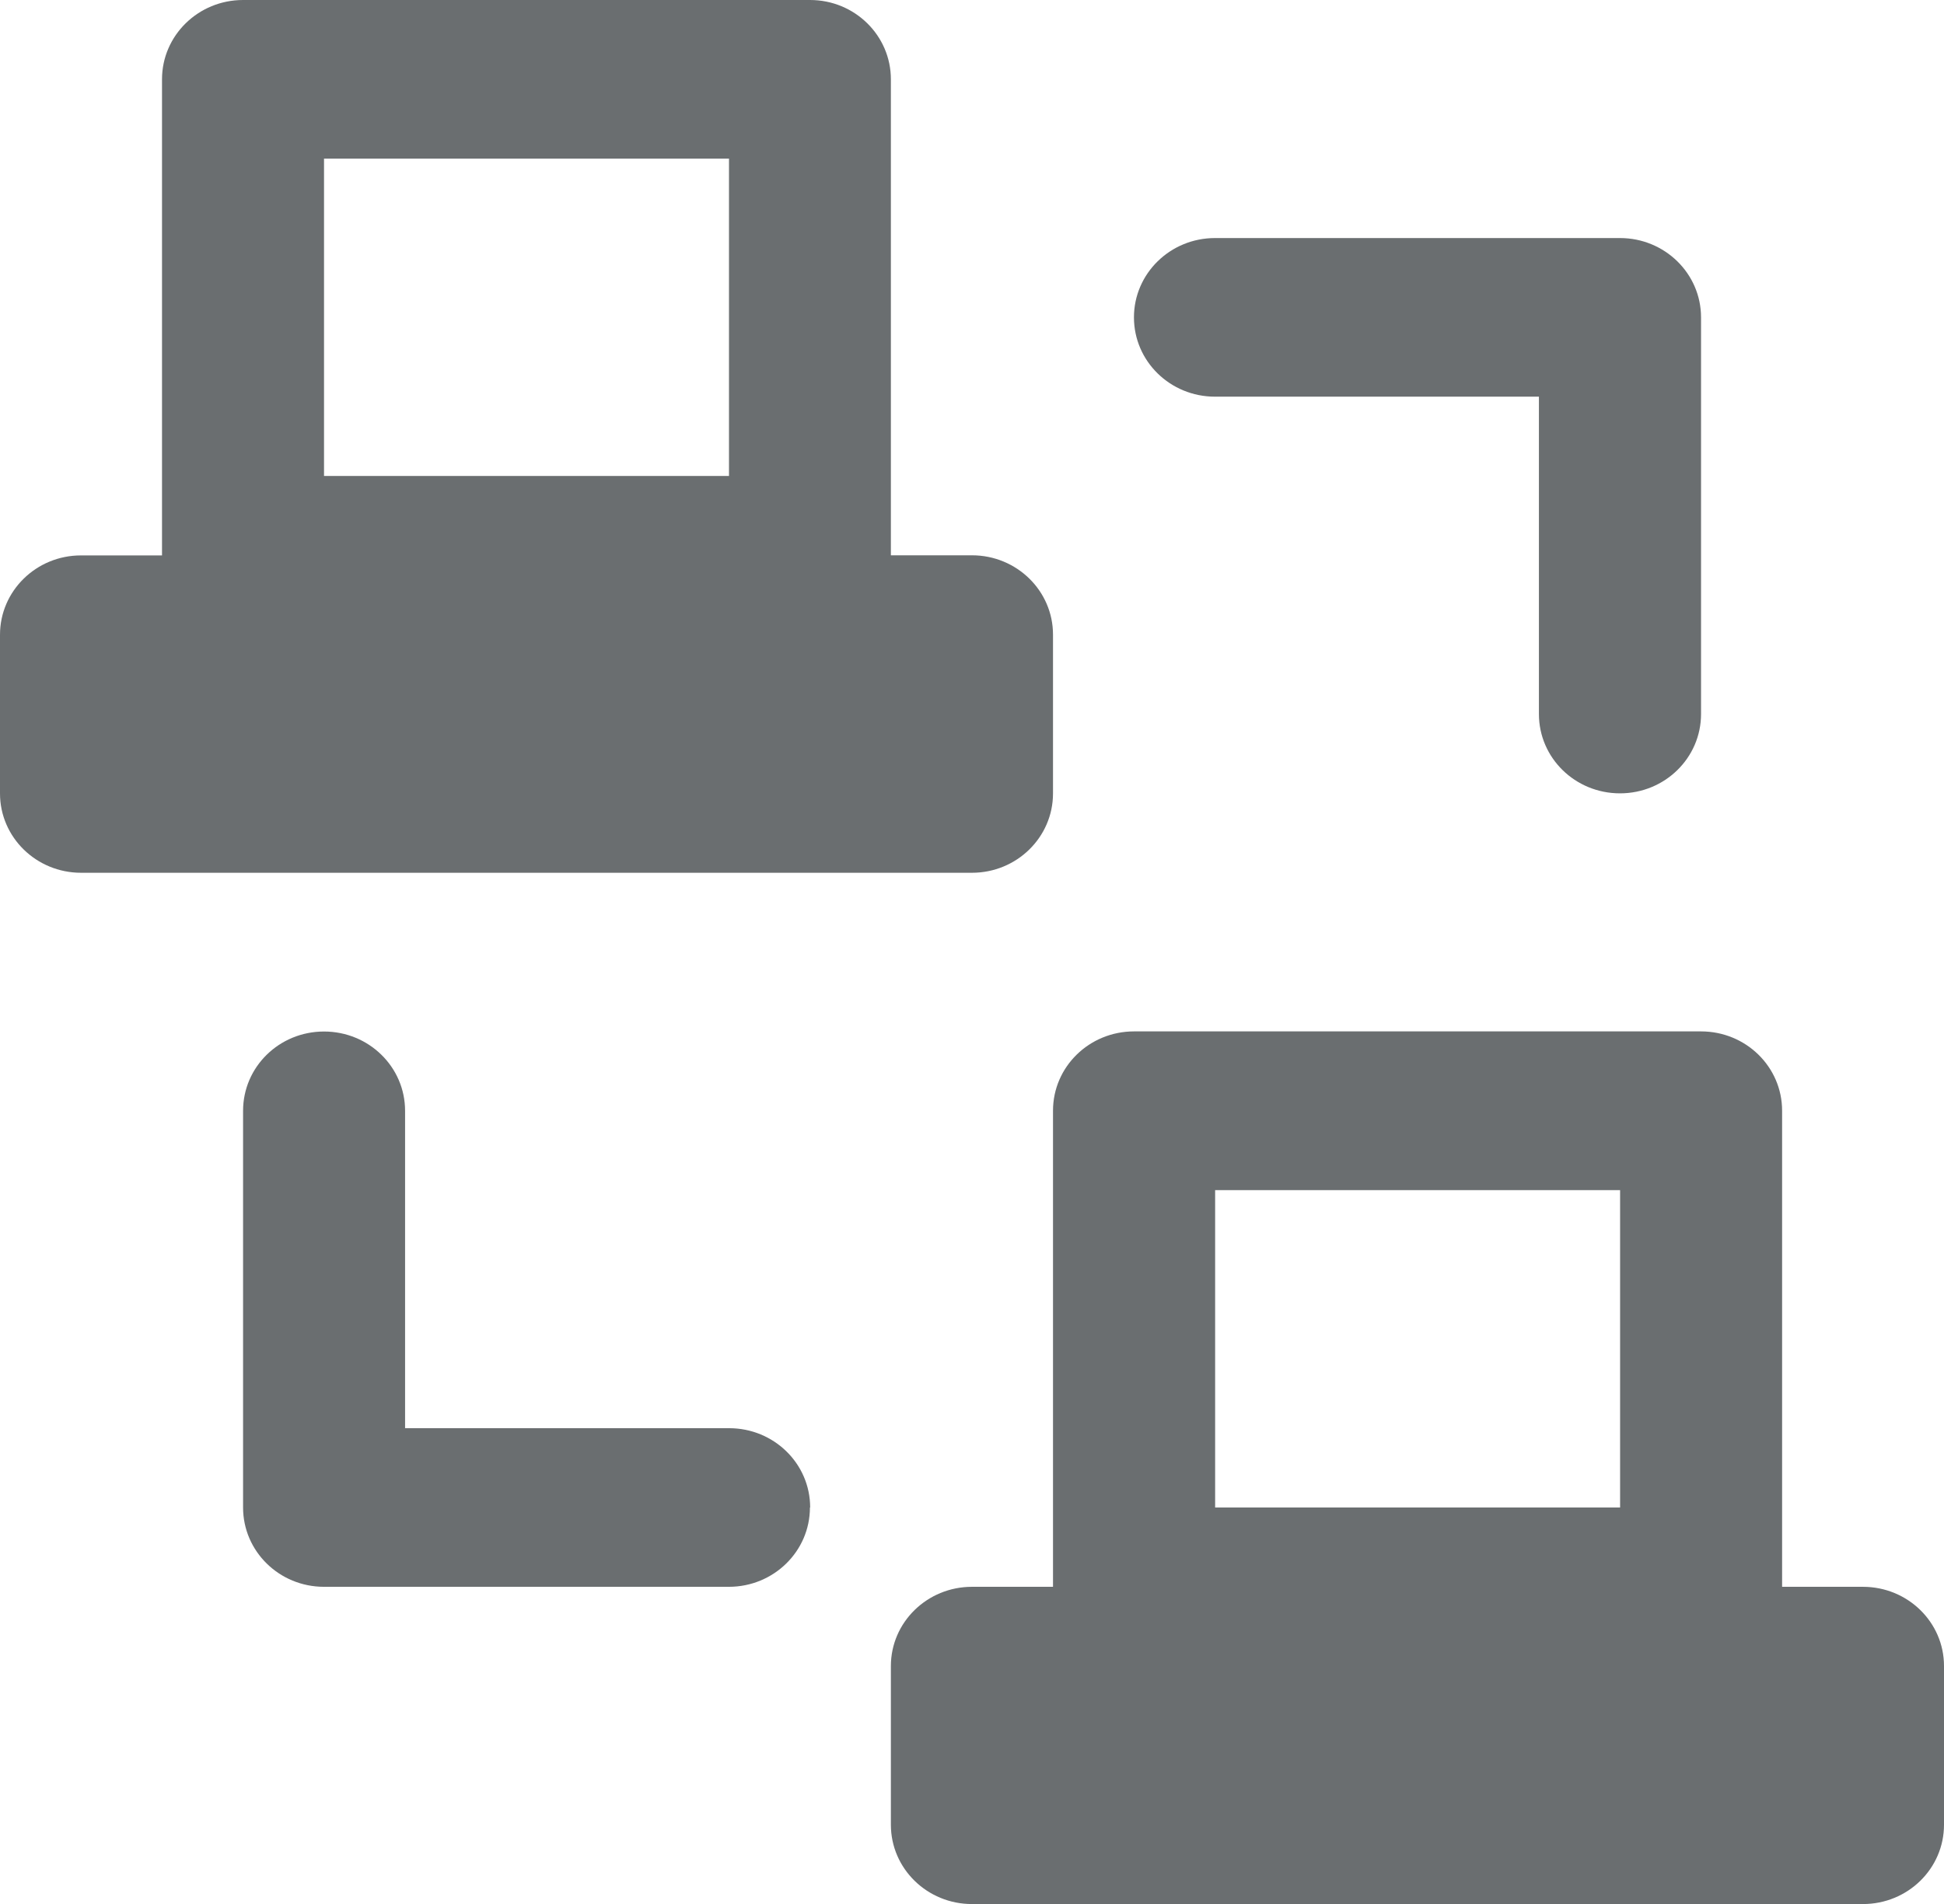 <?xml version="1.0" encoding="UTF-8"?><svg id="Ebene_2" xmlns="http://www.w3.org/2000/svg" xmlns:xlink="http://www.w3.org/1999/xlink" viewBox="0 0 167.87 164.46"><defs><style>.cls-1{fill:none;}.cls-2{clip-path:url(#clippath);}.cls-3{fill:#6a6e70;}</style><clipPath id="clippath"><rect class="cls-1" width="167.87" height="164.46"/></clipPath></defs><g id="Ebene_1-2"><g class="cls-2"><path class="cls-3" d="M97.92,27.41c0-3.78,3.13-6.85,7-6.85h34.97c3.87,0,7,3.07,7,6.85V61.67c0,3.79-3.13,6.85-7,6.85s-7-3.06-7-6.85v-27.41h-27.97c-3.87,0-7-3.06-7-6.85m-27.98,102.79c0,3.78-3.13,6.85-7,6.85H27.98c-3.87,0-6.99-3.07-6.99-6.85v-34.26c0-3.79,3.12-6.85,6.99-6.85s7,3.06,7,6.85v27.41h27.98c3.87,0,7,3.06,7,6.85m69.94,0h-34.97v-27.41h34.97v27.41Zm20.98,6.85h-6.99v-41.12c0-3.79-3.13-6.85-7-6.85h-48.96c-3.87,0-7,3.06-7,6.85v41.12h-7c-3.86,0-7,3.06-7,6.84v13.71c0,3.79,3.14,6.85,7,6.85h76.94c3.87,0,7-3.06,7-6.85v-13.71c0-3.78-3.13-6.84-7-6.84M62.95,41.11H27.98V13.7H62.95v27.41Zm27.98,27.41v-13.71c0-3.78-3.13-6.85-7-6.85h-7V6.85C76.93,3.07,73.81,0,69.95,0H20.99C17.12,0,13.99,3.07,13.99,6.85V47.97H6.99C3.13,47.97,0,51.04,0,54.82v13.71c0,3.78,3.13,6.85,7,6.85H83.93c3.87,0,7-3.07,7-6.85"/></g></g></svg>